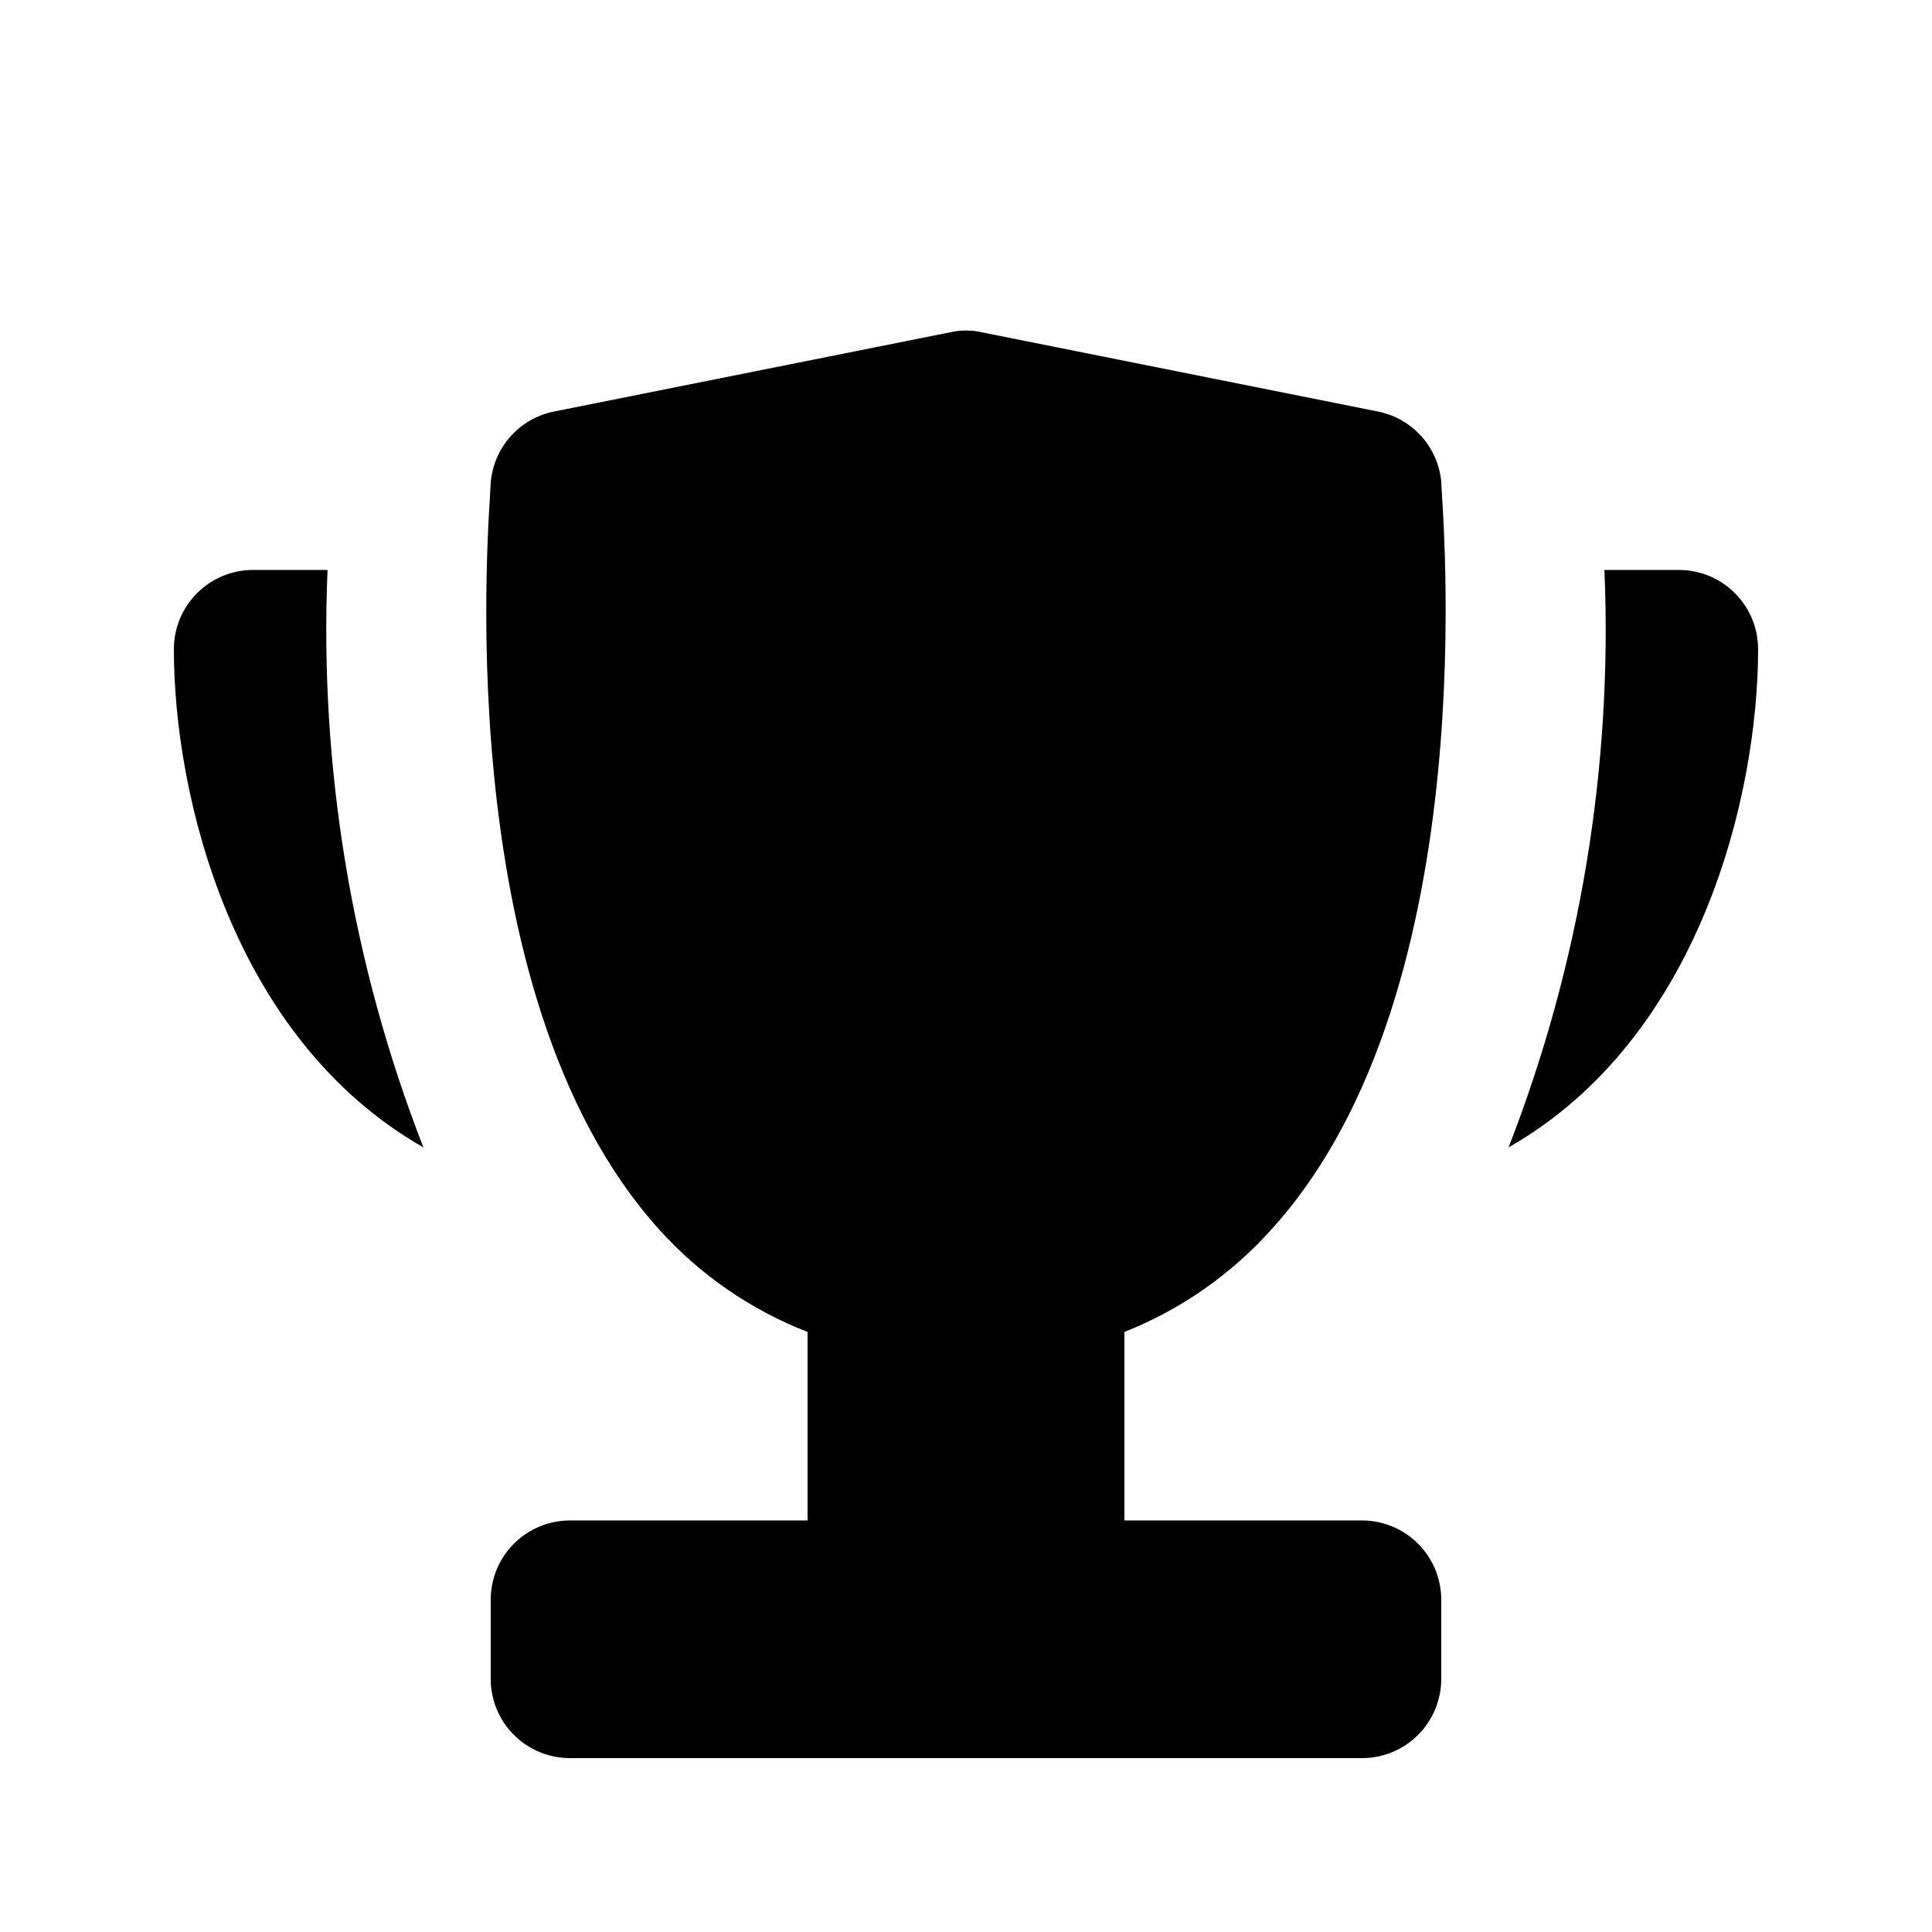 <?xml version="1.0" encoding="UTF-8"?>
<!-- Uploaded to: ICON Repo, www.svgrepo.com, Generator: ICON Repo Mixer Tools -->
<svg fill="#000000" width="800px" height="800px" version="1.1" viewBox="144 144 512 512" xmlns="http://www.w3.org/2000/svg">
 <path d="m441.98 496.98v49.961h62.977-0.004c5.57 0 10.91 2.215 14.844 6.148 3.938 3.938 6.148 9.277 6.148 14.844v20.992c0 5.57-2.211 10.906-6.148 14.844-3.934 3.938-9.273 6.148-14.844 6.148h-209.92c-5.566 0-10.906-2.211-14.844-6.148s-6.148-9.273-6.148-14.844v-20.992c0-5.566 2.211-10.906 6.148-14.844 3.938-3.934 9.277-6.148 14.844-6.148h62.977v-49.961c-15.02-5.84-28.465-15.113-39.258-27.078-57.309-63.395-44.711-192.5-44.711-197.96 0.367-4.543 2.203-8.848 5.234-12.258 3.027-3.406 7.086-5.734 11.559-6.633l104.96-20.992c2.762-0.629 5.633-0.629 8.395 0l104.96 20.992c4.41 0.875 8.418 3.144 11.441 6.469 3.023 3.324 4.898 7.531 5.352 12.004 0 5.457 12.594 134.56-44.715 197.96l0.004-0.004c-10.75 12.121-24.195 21.539-39.254 27.5zm146.94-201.94h-19.734 0.004c2.207 52.219-6.441 104.33-25.402 153.03 50.801-28.969 66.125-93.414 66.125-132.04 0-5.57-2.211-10.906-6.148-14.844s-9.273-6.148-14.844-6.148zm-358.12 0h-19.73c-5.566 0-10.906 2.211-14.844 6.148s-6.148 9.273-6.148 14.844c0 38.625 15.324 103.07 66.125 132.04-18.961-48.703-27.609-100.81-25.402-153.03z"/>
</svg>